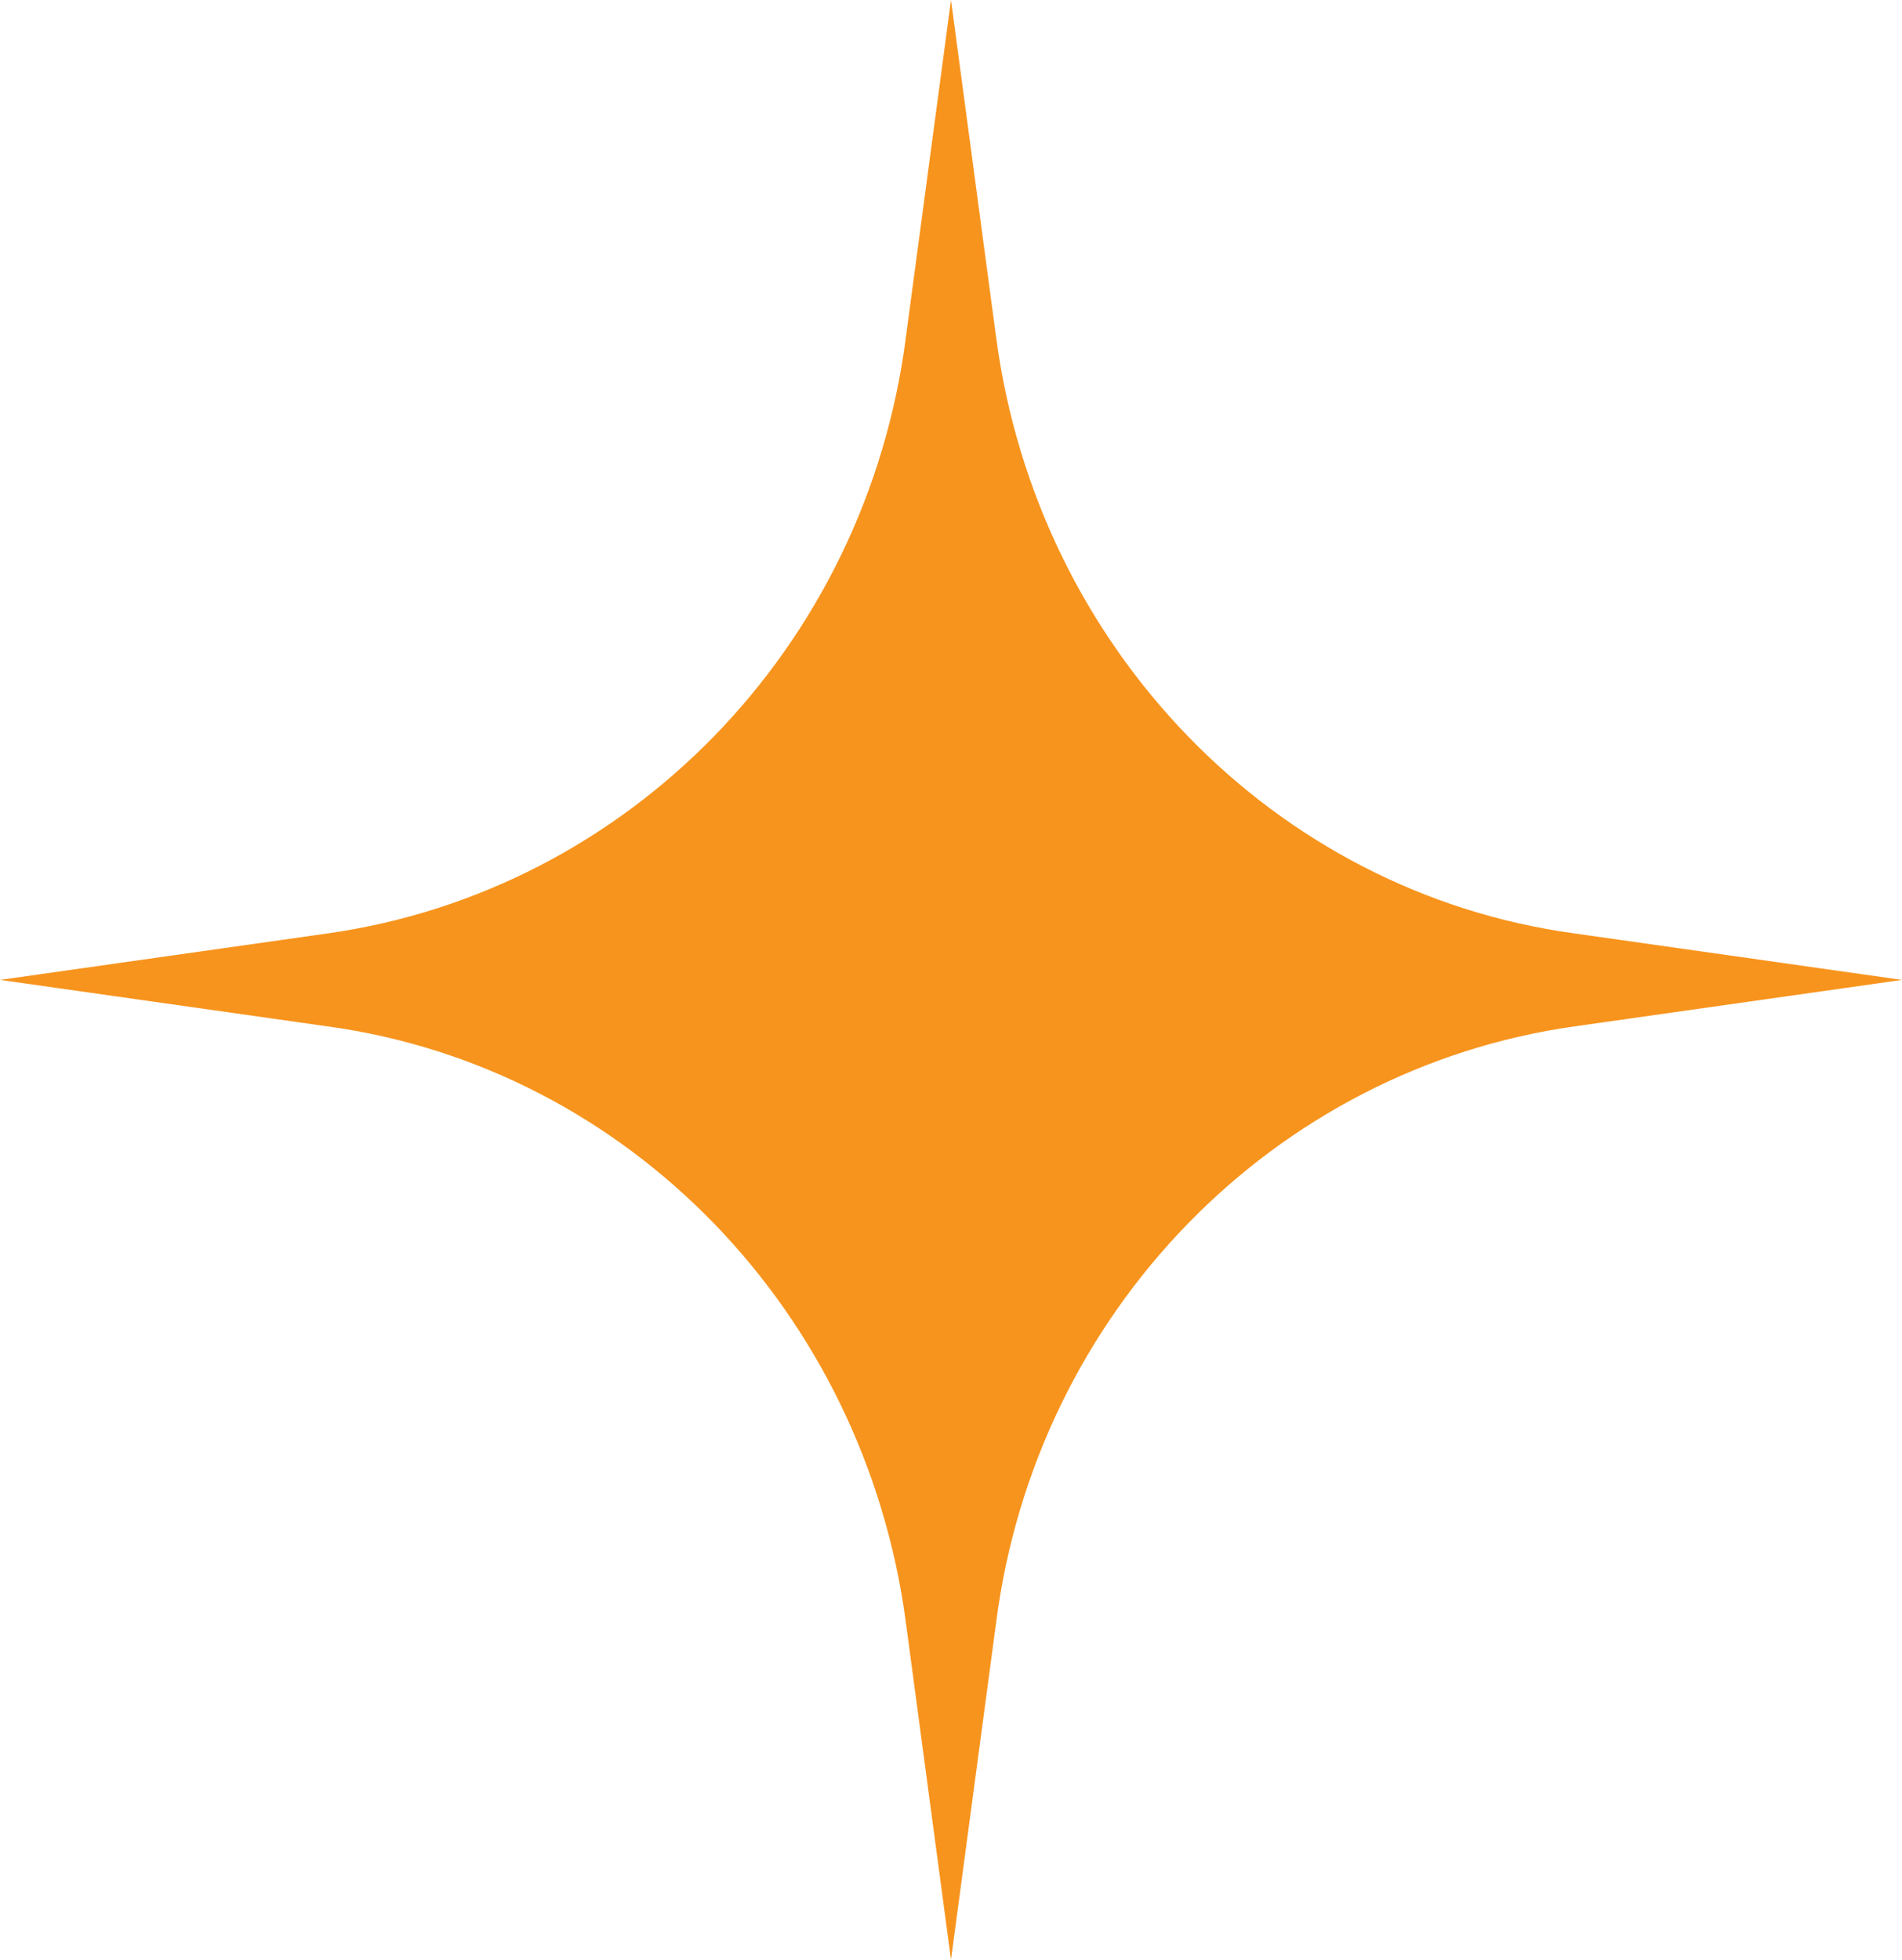 <svg xmlns="http://www.w3.org/2000/svg" width="33" height="34" viewBox="0 0 33 34" fill="none"><path d="M17.284 28.141L16.5 34L15.716 28.141C15 22.767 10.903 18.522 5.687 17.807L0 17L5.687 16.193C10.903 15.454 15.022 11.233 15.716 5.859L16.5 0L17.284 5.859C18 11.233 22.097 15.478 27.313 16.193L33 17L27.313 17.807C22.097 18.546 17.978 22.767 17.284 28.141Z" fill="#F7941D"></path></svg>
